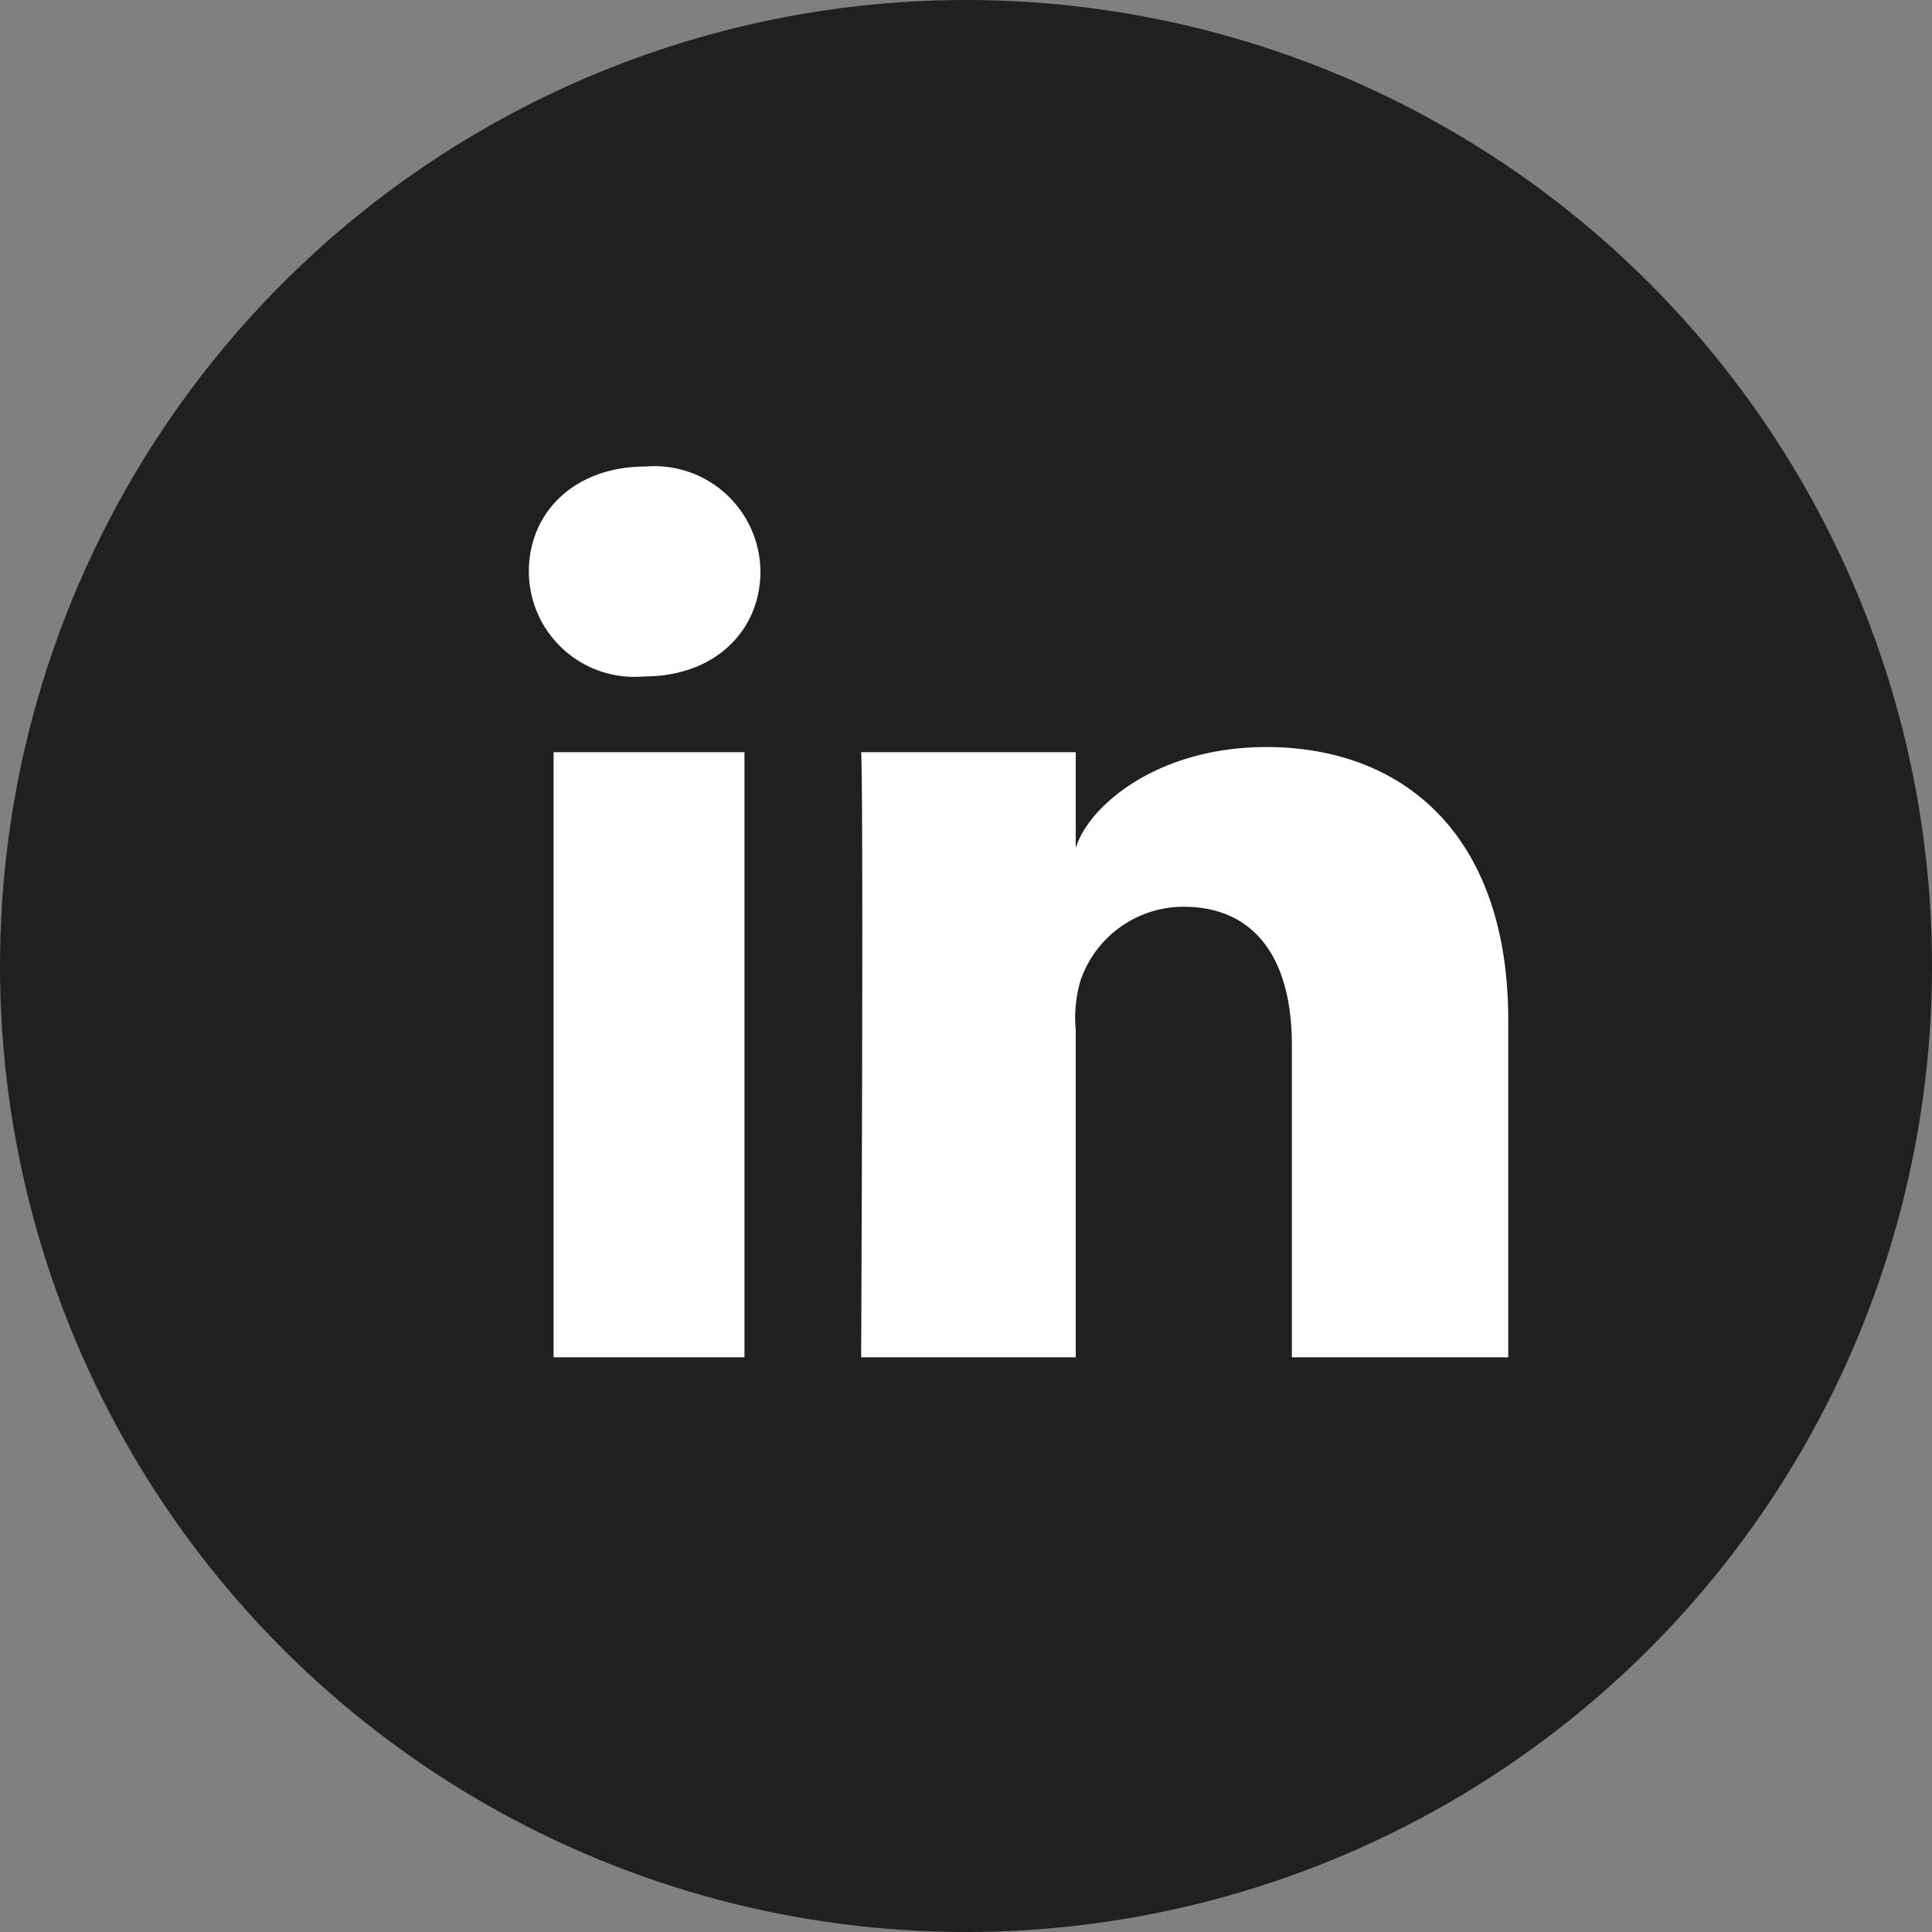 <?xml version="1.0"?>
<svg xmlns="http://www.w3.org/2000/svg" viewBox="0 0 75 75" width="75" height="75" x="0" y="0"><rect x="0" y="0" width="75" height="75" fill="#808080" stroke="none"/><defs><style>.cls-1{fill:#221f20;}.cls-2{fill:#fff;}</style></defs><title>Asset 4</title><g id="Layer_2" data-name="Layer 2"><g id="Layer_1-2" data-name="Layer 1"><circle class="cls-1" cx="37.5" cy="37.5" r="37.5"/><rect class="cls-2" x="21.49" y="29.2" width="7.41" height="23.49"/><path class="cls-2" d="M49.16,29c-4.25,0-6.91,2.3-7.4,3.92V29.2H33.43c.1,2,0,23.49,0,23.49h8.33V40a5.21,5.21,0,0,1,.18-1.92,4.23,4.23,0,0,1,4-2.88c2.89,0,4.21,2.17,4.21,5.35V52.69h8.4V39.63C58.56,32.35,54.42,29,49.16,29Z"/><path class="cls-2" d="M25.06,18.11c-2.74,0-4.53,1.76-4.53,4.08A4.1,4.1,0,0,0,25,26.26H25c2.78,0,4.52-1.8,4.52-4.08A4.12,4.12,0,0,0,25.06,18.11Z"/></g></g></svg>

